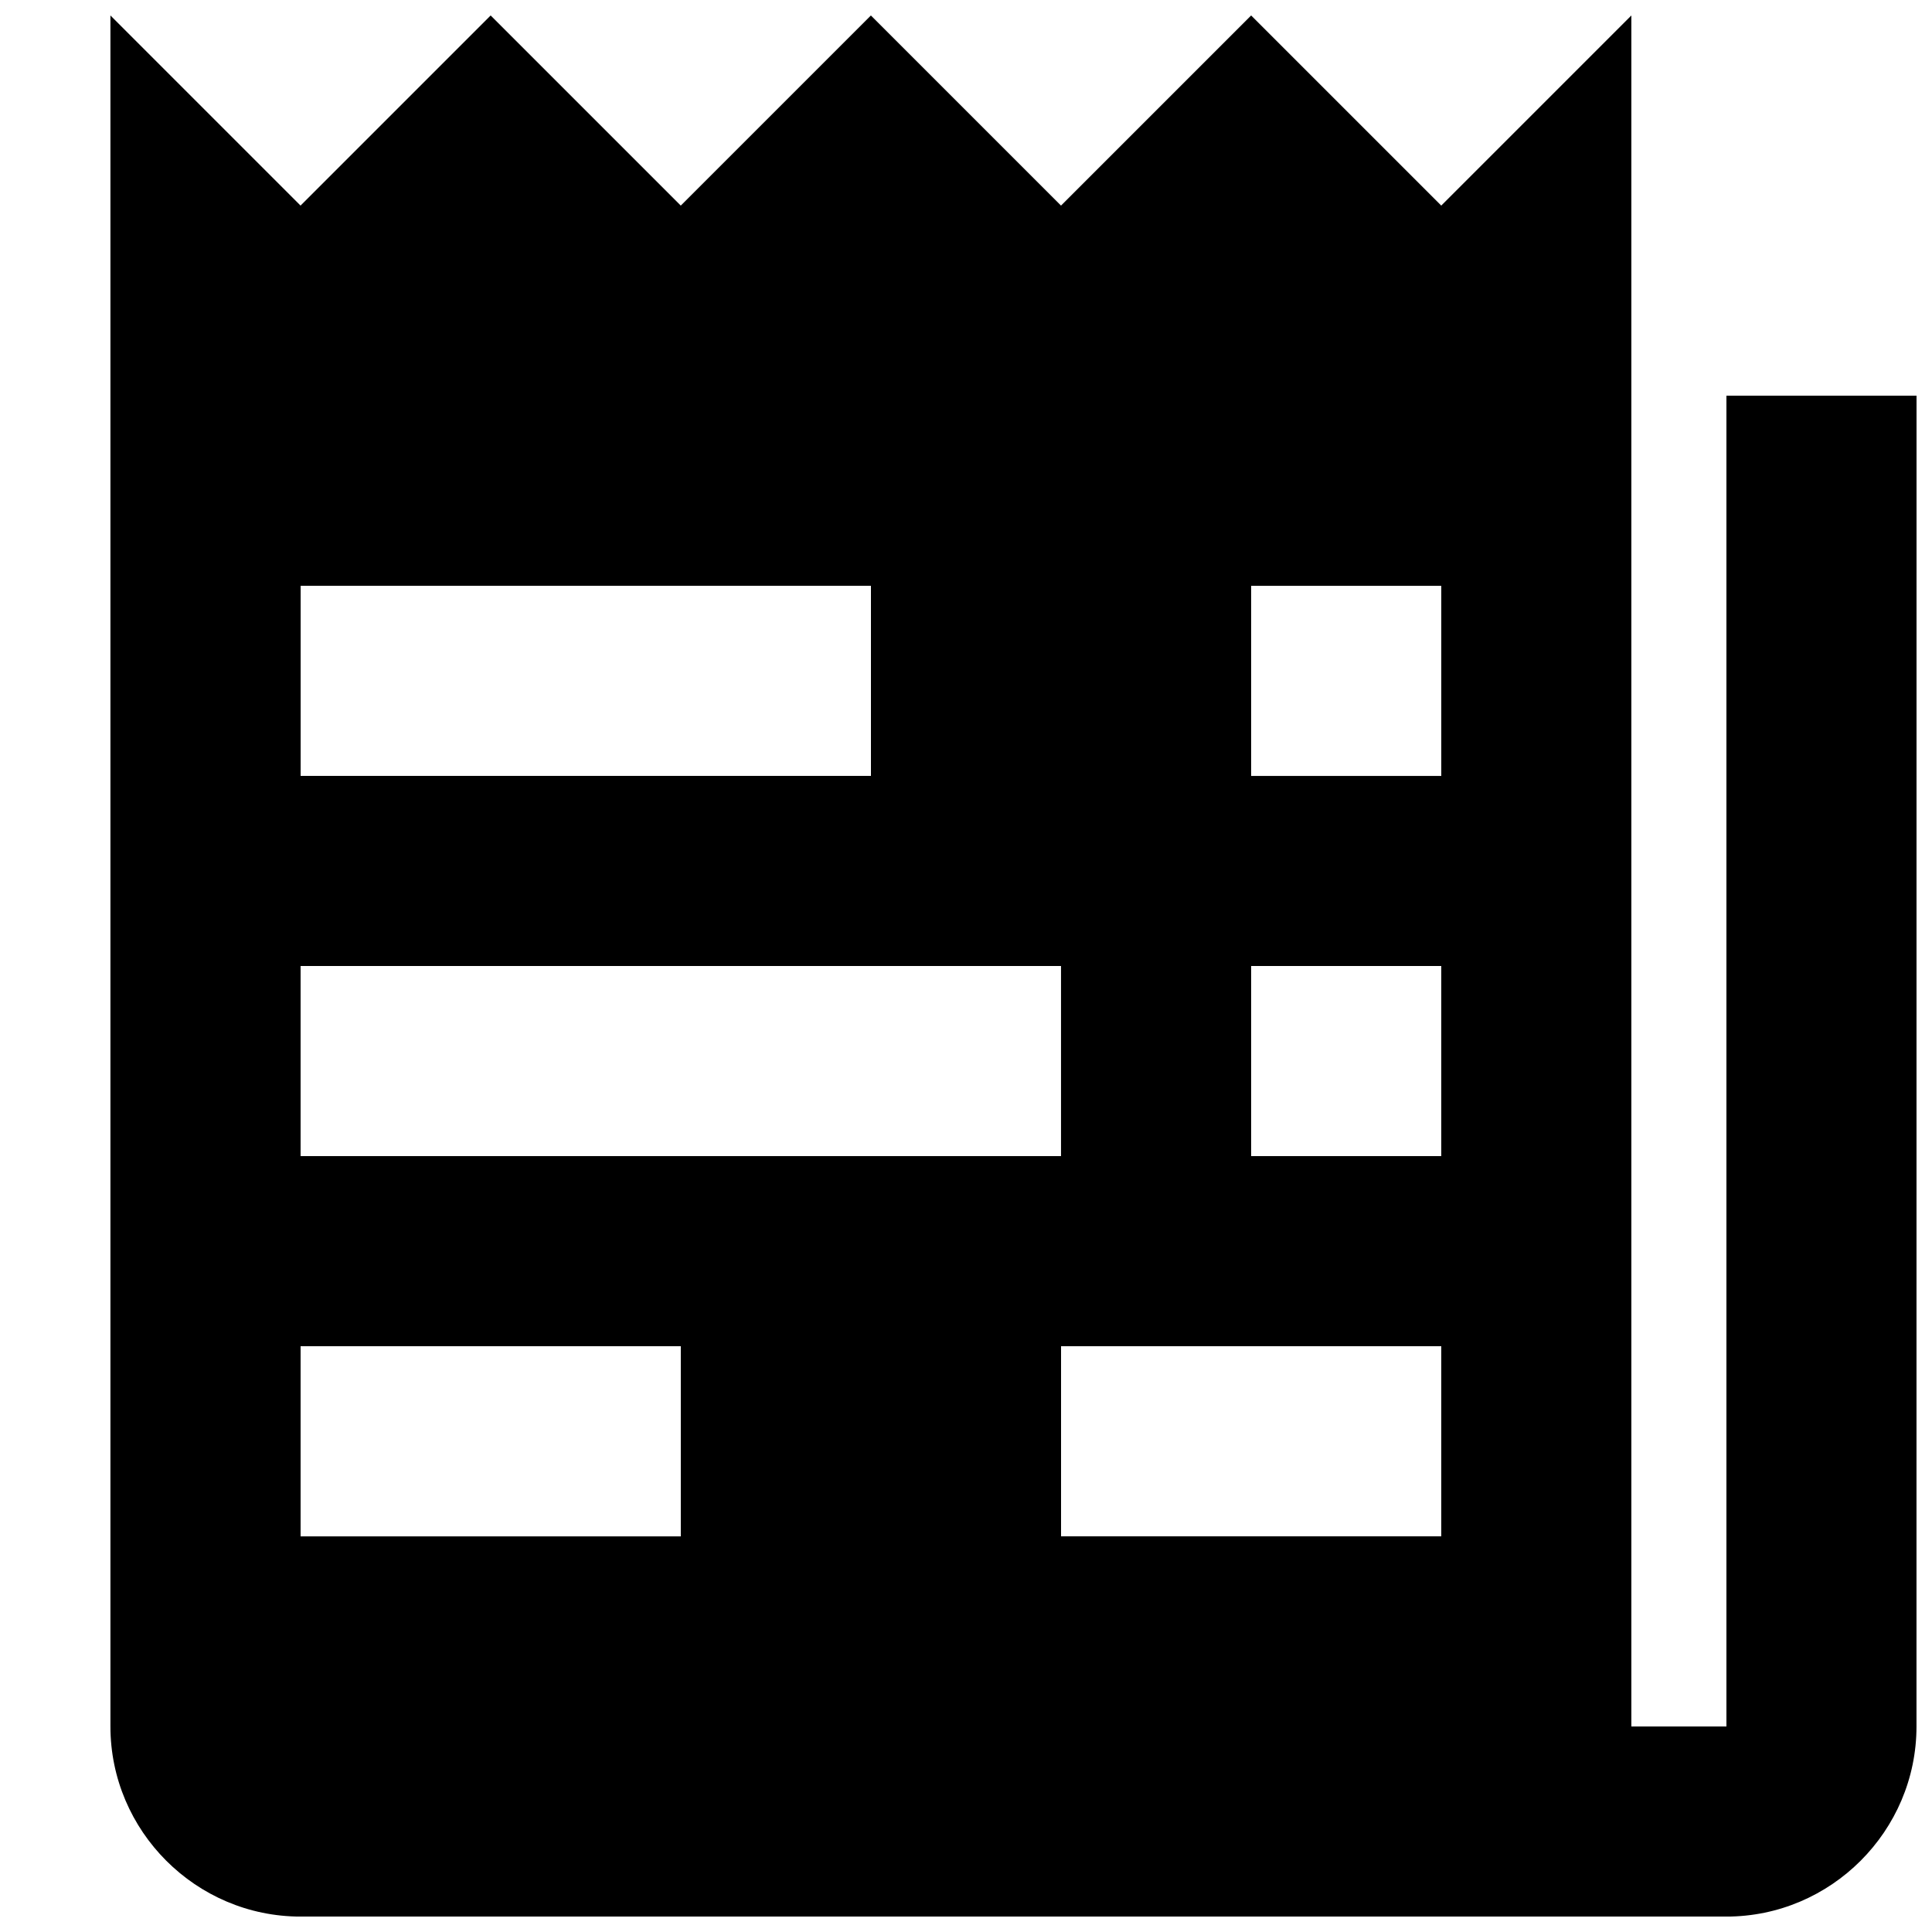 <?xml version="1.0" encoding="UTF-8"?>
<!-- The Best Svg Icon site in the world: iconSvg.co, Visit us! https://iconsvg.co -->
<svg width="800px" height="800px" version="1.1" viewBox="144 144 512 512" xmlns="http://www.w3.org/2000/svg">
 <defs>
  <clipPath id="a">
   <path d="m173 148.09h478.9v503.81h-478.9z"/>
  </clipPath>
 </defs>
 <g clip-path="url(#a)">
  <path d="m601.52 248.86v352.67h-25.191v-453.43l-50.383 50.383-50.383-50.383-50.383 50.383-50.383-50.383-50.383 50.383-50.383-50.383-50.383 50.383-50.383-50.383v453.43c0 27.711 22.672 50.383 50.383 50.383h377.86c27.711 0 50.383-22.672 50.383-50.383l0.012-352.67h-50.383zm-277.1 251.91v50.383l-100.76-0.004v-50.383h100.76zm-100.76-50.383v-50.383h201.52v50.383zm302.29-50.383v50.383h-50.383v-50.383zm-50.383-50.383 0.004-50.375h50.383v50.383h-50.383zm50.383 151.14v50.383h-100.76v-50.383zm-151.14-201.52v50.383l-151.14-0.004v-50.379z"/>
 </g>
</svg>